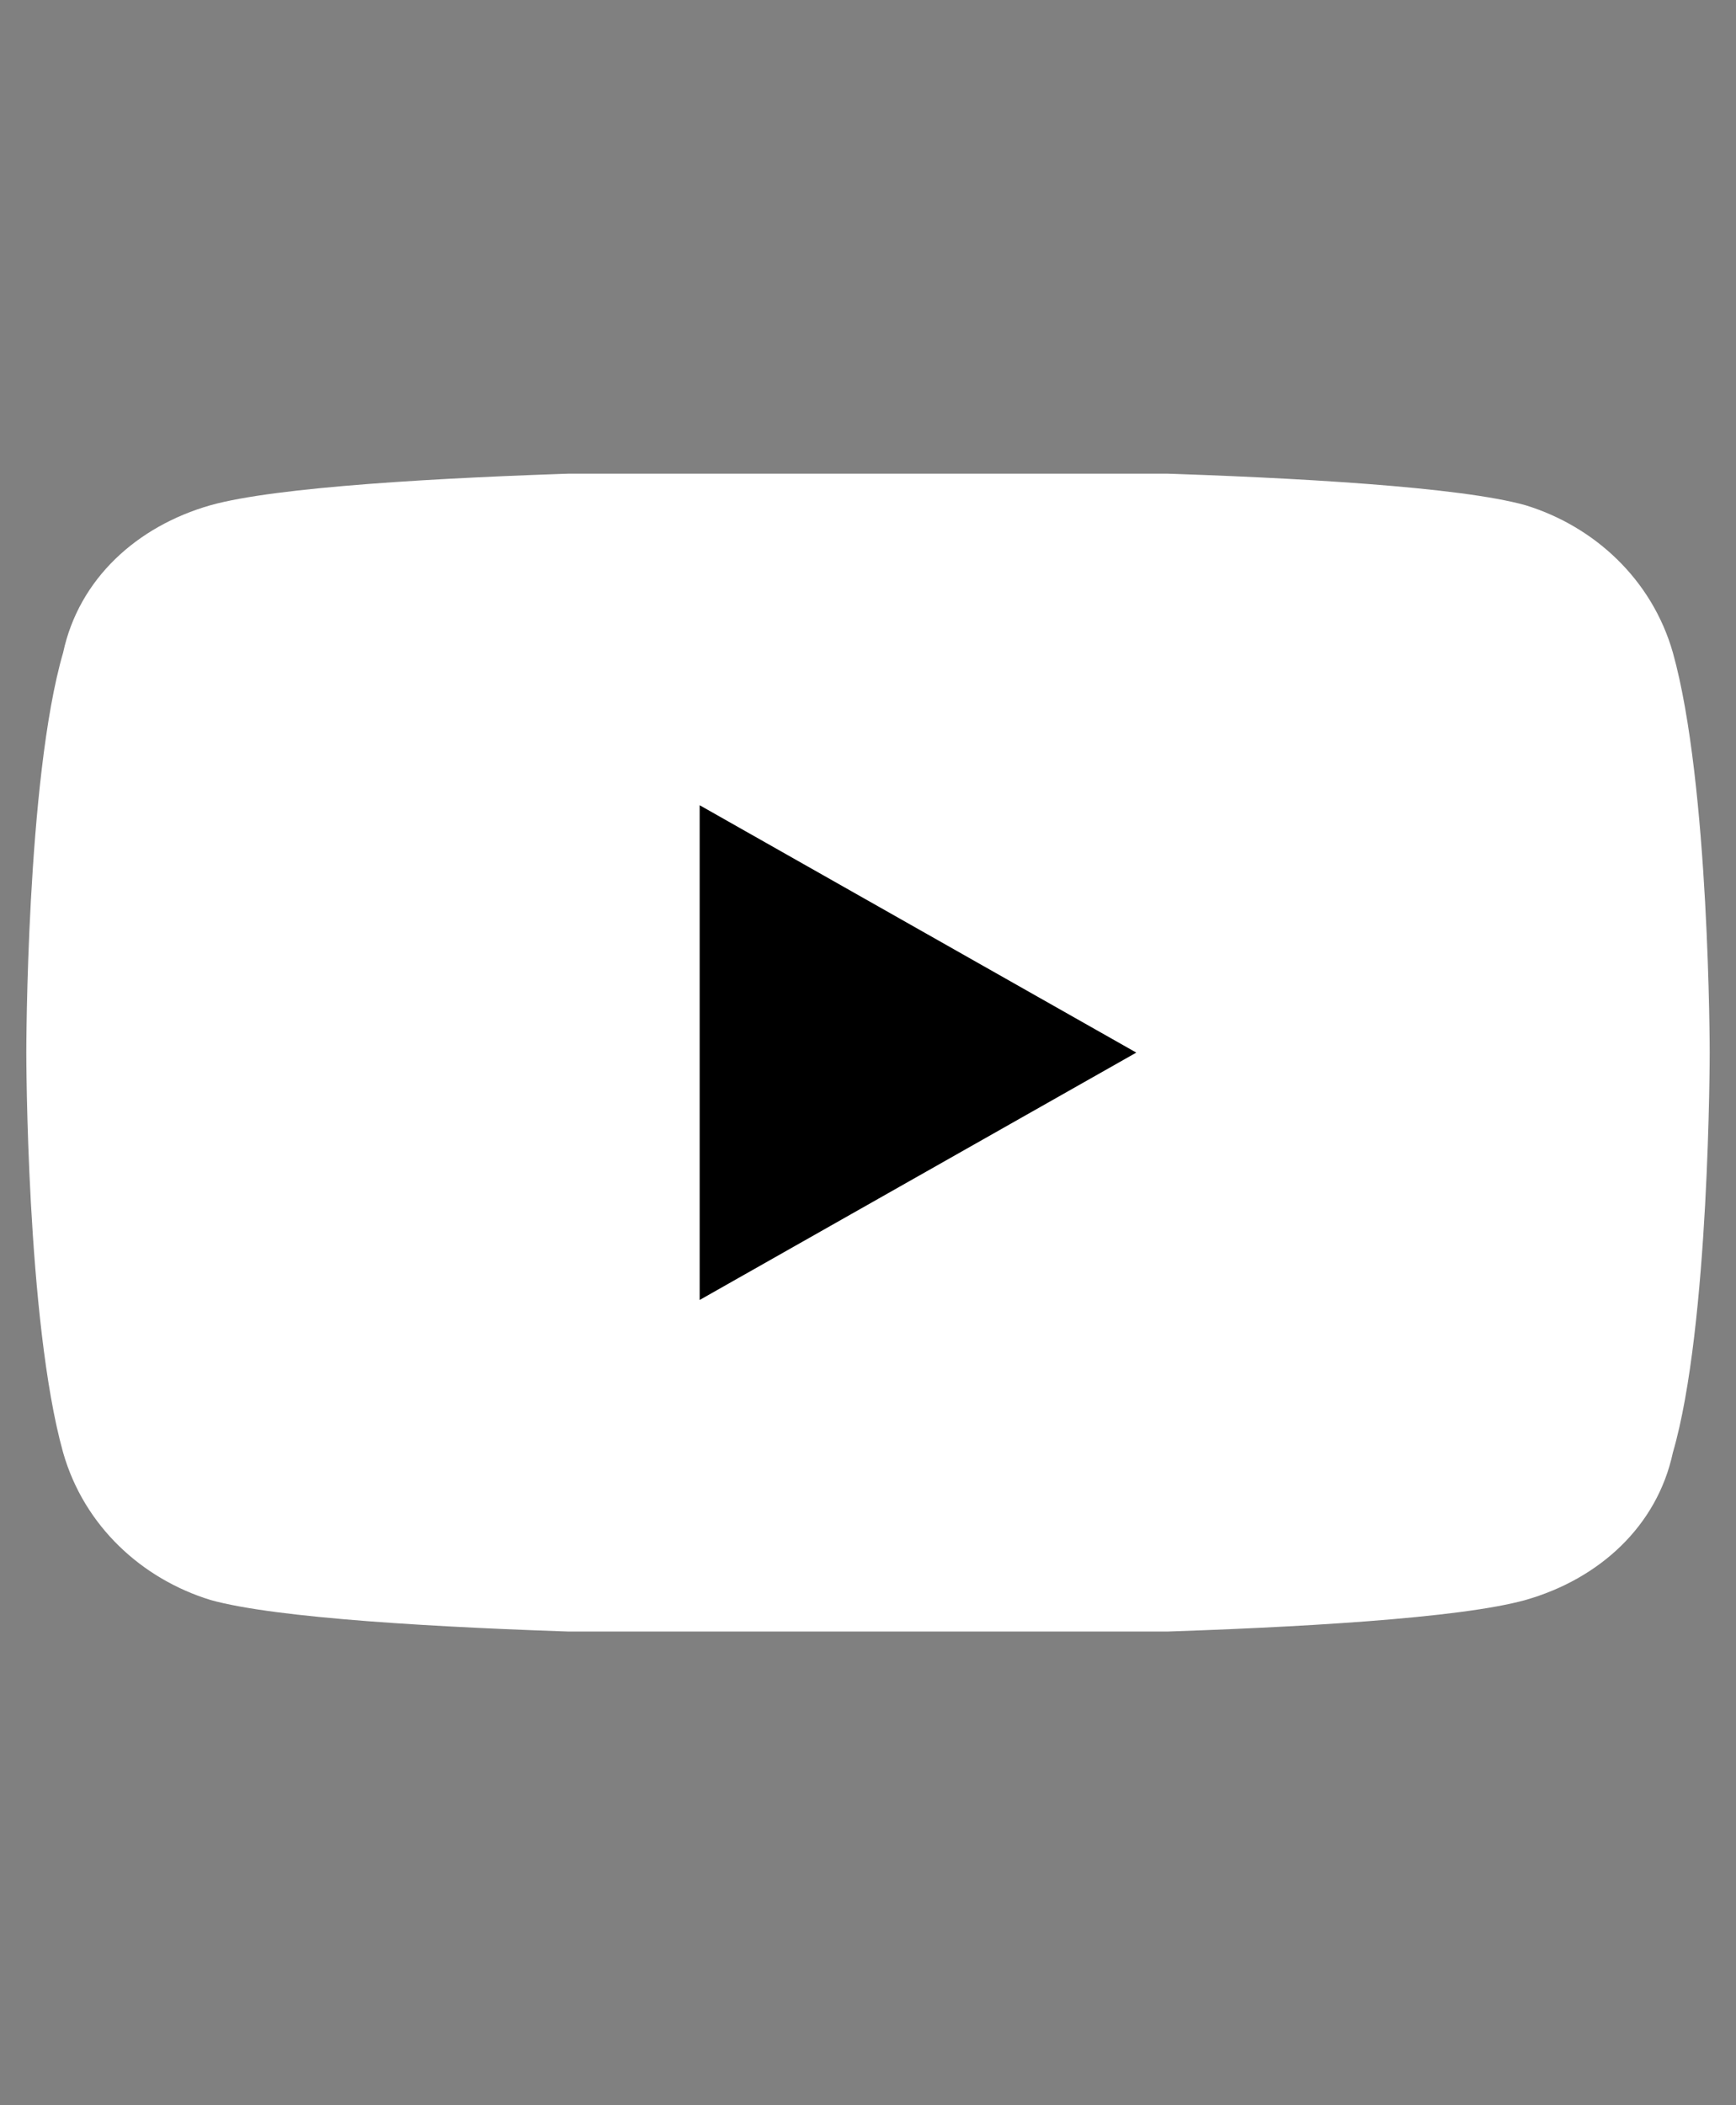 <?xml version="1.0" encoding="UTF-8"?>
<svg id="_レイヤー_1" data-name="レイヤー_1" xmlns="http://www.w3.org/2000/svg" version="1.1" xmlns:xlink="http://www.w3.org/1999/xlink" viewBox="0 0 33 40">
  <rect x="0" y="0" width="33" height="40" fill="#808080" stroke="none"/>
  <!-- Generator: Adobe Illustrator 29.1.0, SVG Export Plug-In . SVG Version: 2.1.0 Build 142)  -->
  <defs>
    <style>
      .st0 {
        fill: #fff;
      }

      .st1 {
        fill: none;
      }

      .st2 {
        clip-path: url(#clippath);
      }
    </style>
    <clipPath id="clippath">
      <rect class="st1" x=".5" y="9" width="32" height="22"/>
    </clipPath>
  </defs>
  <g class="st2">
    <g>
      <path class="st0" d="M31.8,12.4c-.4-1.4-1.5-2.4-2.8-2.8-2.5-.7-12.5-.7-12.5-.7,0,0-10,0-12.5.7-1.4.4-2.5,1.4-2.8,2.8-.7,2.4-.7,7.6-.7,7.6,0,0,0,5.1.7,7.6.4,1.4,1.5,2.4,2.8,2.8,2.5.7,12.5.7,12.5.7,0,0,10,0,12.5-.7,1.4-.4,2.5-1.4,2.8-2.8.7-2.4.7-7.6.7-7.6,0,0,0-5.1-.7-7.6h0Z"/>
      <path d="M13.3,24.7v-9.4l8.3,4.7-8.3,4.7Z"/>
    </g>
  </g>
</svg>